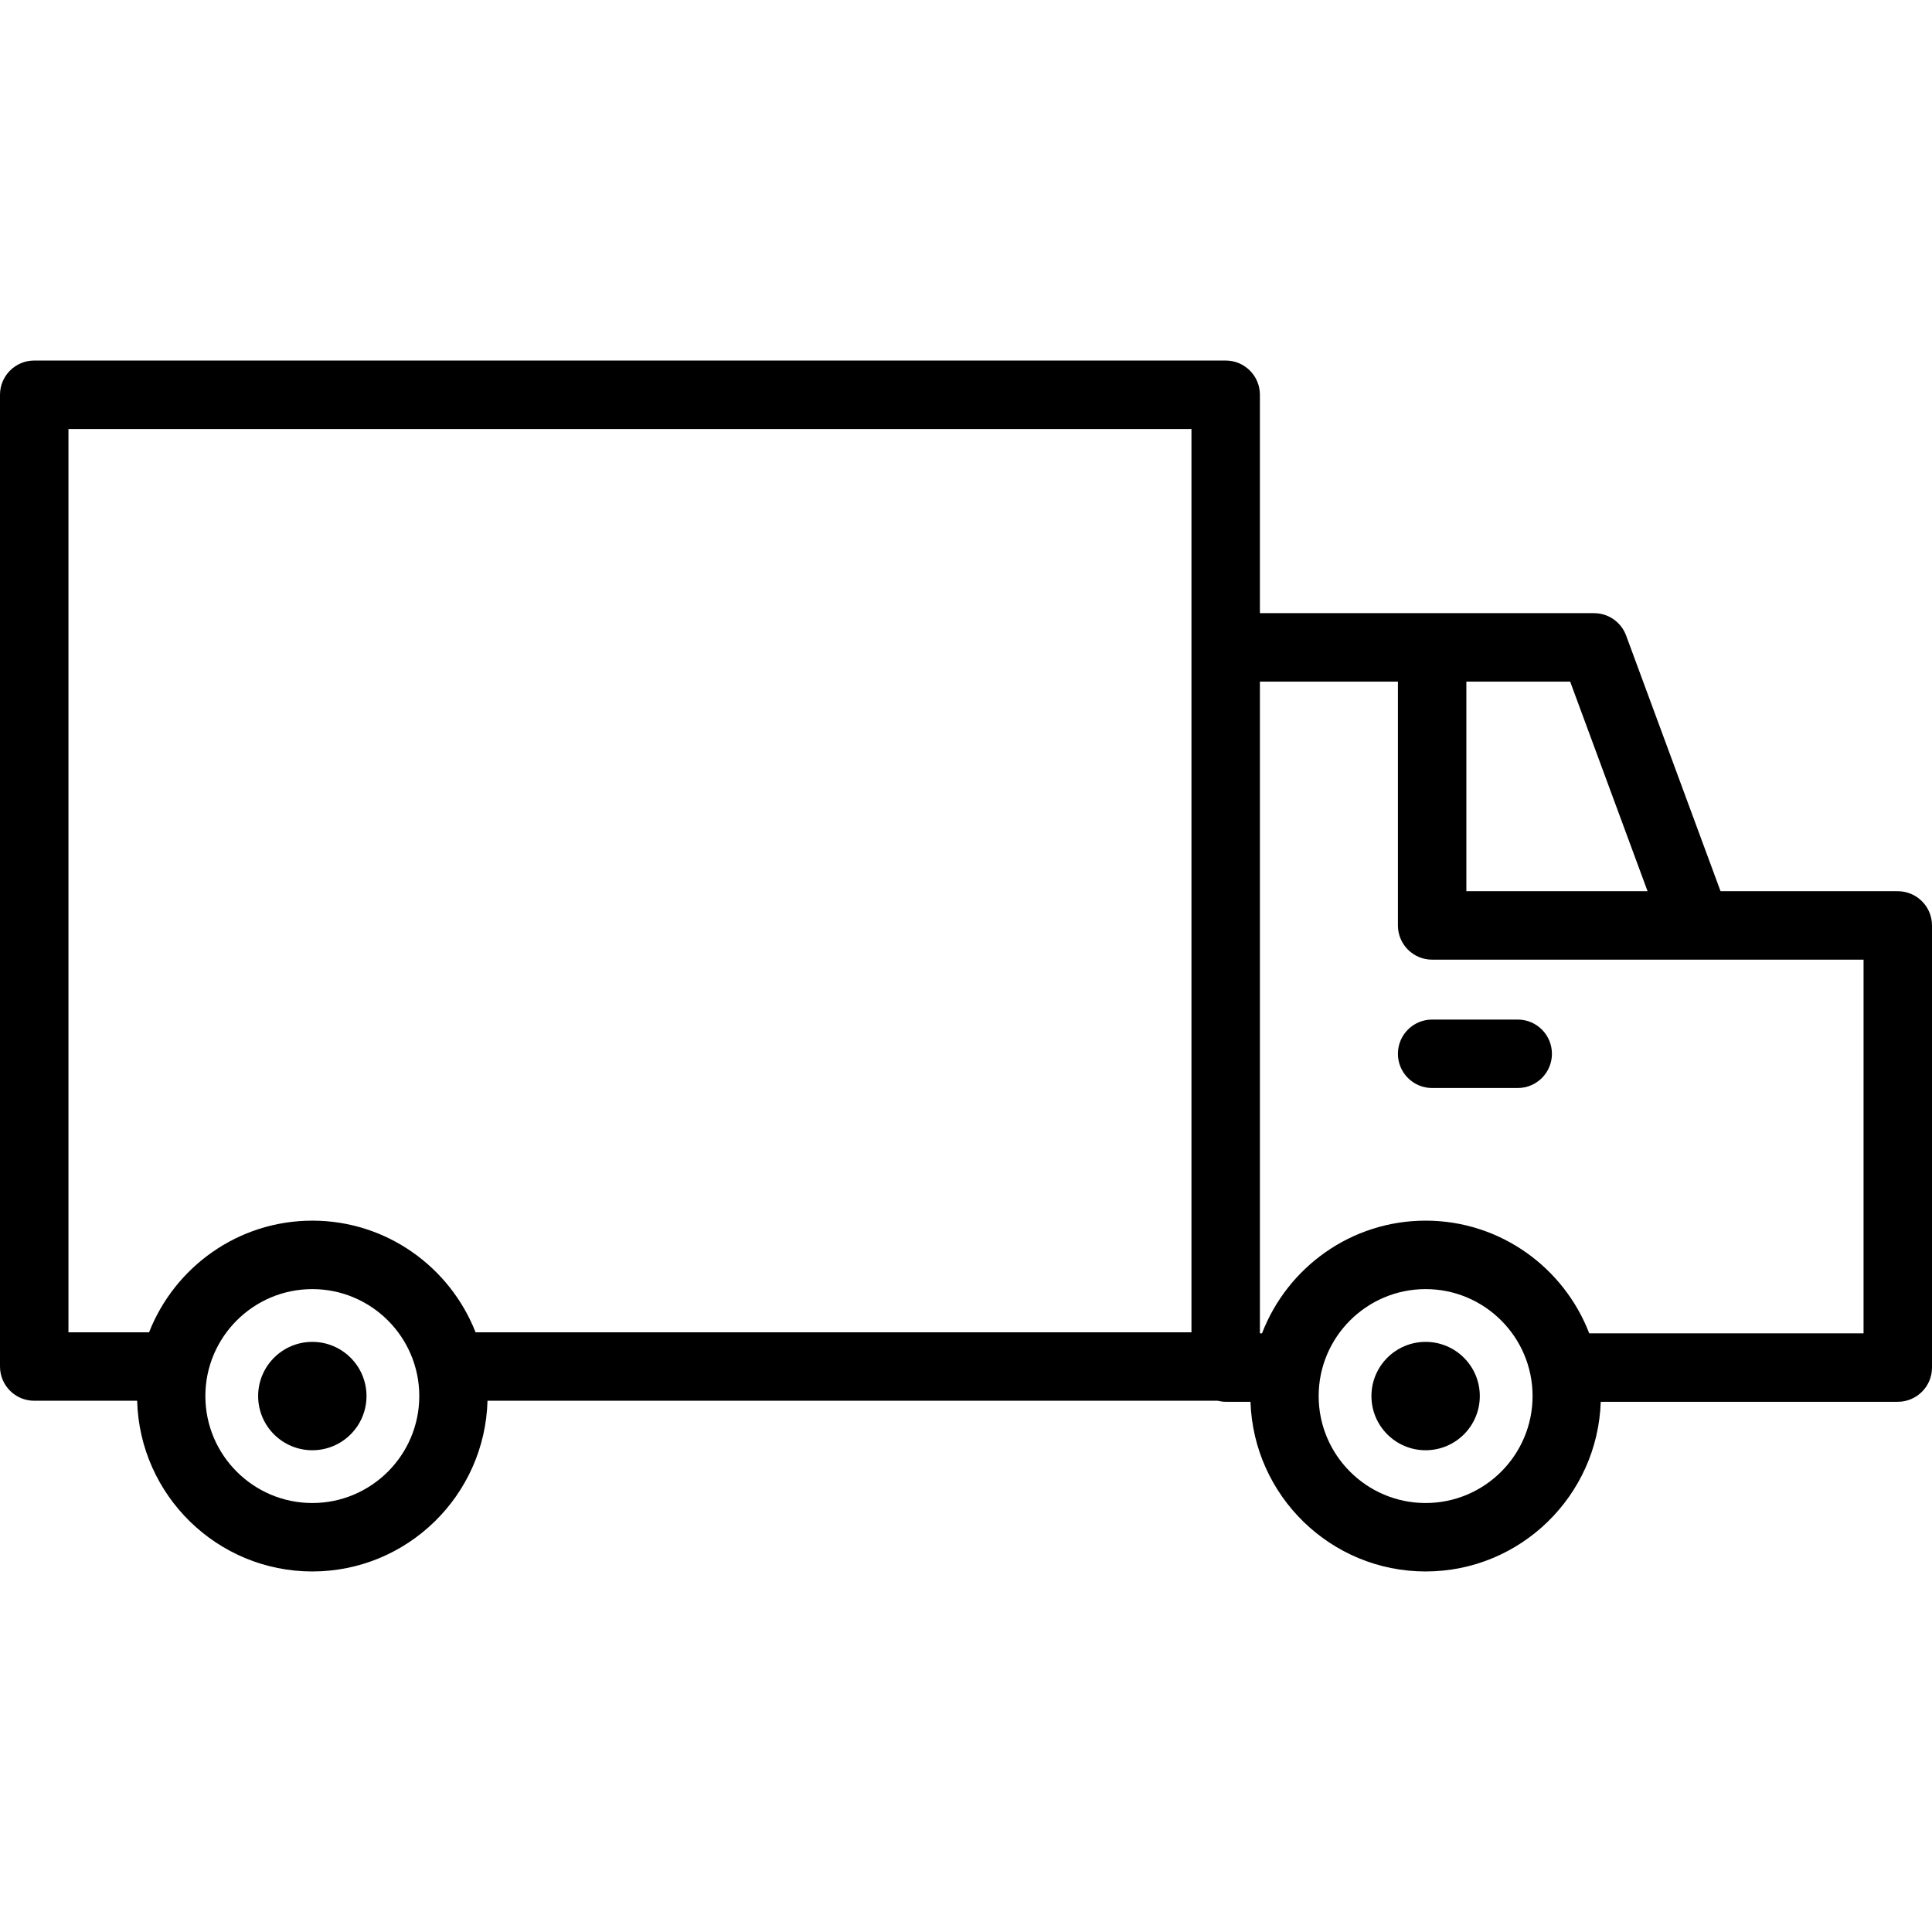 <svg xml:space="preserve" viewBox="0 0 519.425 519.425" height="800px" width="800px" xmlns:xlink="http://www.w3.org/1999/xlink" xmlns="http://www.w3.org/2000/svg" id="Capa_1" version="1.1" fill="#000000">
<g>
	<g>
		<path d="M408.041,274.113h-23.006c-5.081,0-9.201,4.121-9.201,9.203s4.12,9.201,9.201,9.201h23.006
			c5.081,0,9.201-4.119,9.201-9.201S413.122,274.113,408.041,274.113z"/>
		<path d="M83.969,360.768c-8.043,0-14.567,6.525-14.567,14.568s6.524,14.566,14.567,14.566c8.042,0,14.566-6.523,14.566-14.566
			S92.011,360.768,83.969,360.768z"/>
		<path d="M510.224,239.607h-47.648l-25.388-68.741c-1.334-3.617-4.78-6.017-8.631-6.017h-43.521h-46.307v-58.716
			c0-5.082-4.119-9.202-9.201-9.202H9.202c-5.081,0-9.202,4.121-9.202,9.202v261.263c0,5.08,4.121,9.201,9.202,9.201h27.669
			c0.679,25.418,21.518,45.896,47.098,45.896c25.579,0,46.418-20.479,47.097-45.896H327.38c0.691,0.166,1.401,0.279,2.147,0.279
			h6.672c0.826,25.291,21.6,45.617,47.084,45.617s46.258-20.326,47.084-45.617h79.855c5.082,0,9.202-4.121,9.202-9.203V248.81
			C519.426,243.728,515.306,239.607,510.224,239.607z M442.957,239.607h-48.72v-56.353h27.906L442.957,239.607z M83.969,404.092
			c-15.856,0-28.757-12.9-28.757-28.756c0-15.857,12.9-28.756,28.757-28.756c15.855,0,28.756,12.897,28.756,28.756
			C112.725,391.192,99.824,404.092,83.969,404.092z M83.969,328.176c-19.954,0-37.011,12.474-43.89,30.019H18.404V115.336h301.922
			v58.716v184.142H127.858C120.979,340.65,103.923,328.176,83.969,328.176z M383.283,404.092c-15.856,0-28.756-12.9-28.756-28.756
			c0-15.857,12.898-28.756,28.756-28.756c15.856,0,28.756,12.897,28.756,28.756C412.039,391.192,399.14,404.092,383.283,404.092z
			 M501.021,358.473h-73.751c-6.802-17.688-23.93-30.297-43.986-30.297c-20.058,0-37.187,12.606-43.987,30.297h-0.566V183.254
			h37.104v65.555c0,5.082,4.12,9.201,9.201,9.201h71.127c0.036,0,0.072,0.004,0.09,0h44.77L501.021,358.473L501.021,358.473z"/>
		<circle r="14.567" cy="375.335" cx="383.283"/>
	</g>
</g>
</svg>